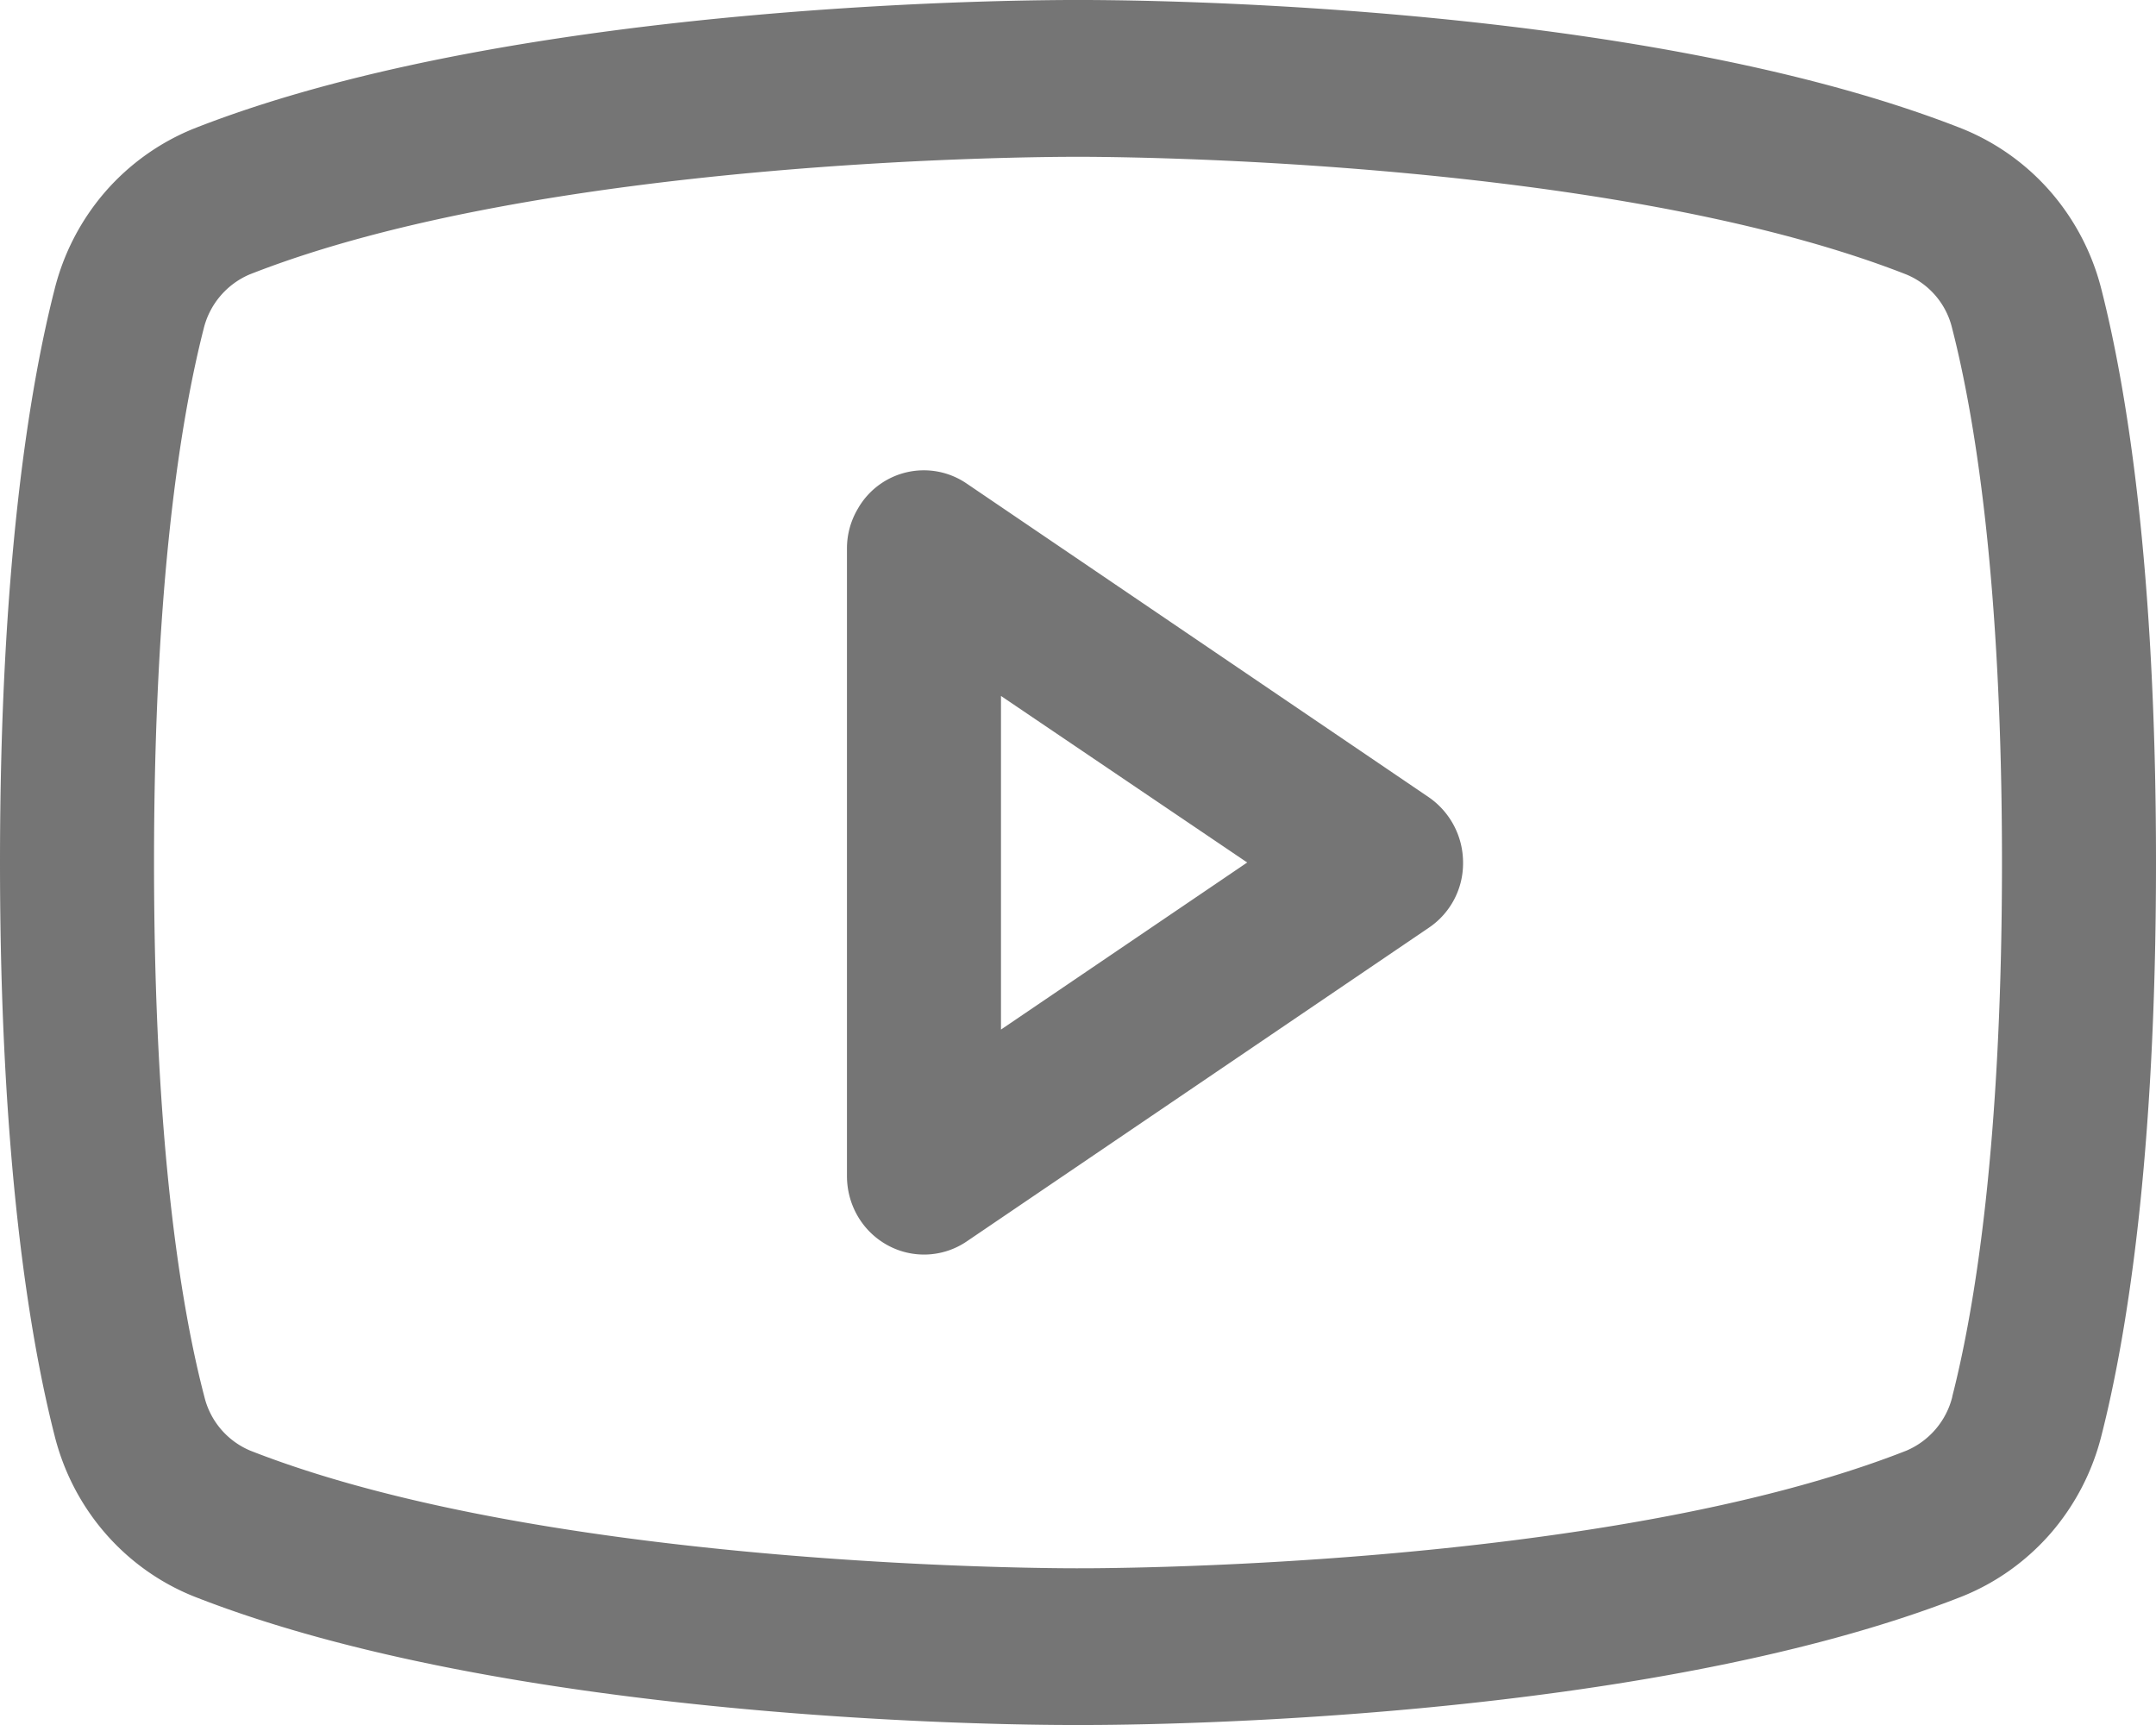 <svg xmlns="http://www.w3.org/2000/svg" width="25" height="20" fill="none"><path fill="#757575" d="M16.567 9.243 11.21 5.607a.88.88 0 0 0-1.262.29.9.9 0 0 0-.127.467v7.272c0 .165.044.327.127.468a.9.9 0 0 0 .345.334.88.88 0 0 0 .917-.045l5.357-3.636a.9.9 0 0 0 .398-.757.92.92 0 0 0-.398-.757m-4.96 2.694V8.069L14.462 10zm12.76-8.582a2.75 2.75 0 0 0-.588-1.13 2.7 2.7 0 0 0-1.029-.734C18.924-.014 12.835 0 12.5 0S6.076-.014 2.25 1.49c-.395.159-.748.41-1.03.734a2.74 2.74 0 0 0-.587 1.13C.343 4.49 0 6.562 0 10s.344 5.511.633 6.645c.105.42.306.807.587 1.131.282.325.635.576 1.03.734C5.915 19.95 11.652 20 12.426 20h.148c.774 0 6.514-.05 10.176-1.49.395-.158.748-.41 1.03-.734.28-.324.482-.711.587-1.13.29-1.137.633-3.207.633-6.646s-.344-5.511-.633-6.645m-1.729 12.84a.92.92 0 0 1-.532.624c-3.532 1.389-9.54 1.364-9.598 1.364H12.5c-.06 0-6.064.023-9.598-1.364a.91.91 0 0 1-.532-.624c-.272-1.037-.584-2.948-.584-6.195s.312-5.158.576-6.19a.92.92 0 0 1 .532-.628c3.406-1.34 9.114-1.364 9.581-1.364h.03c.06 0 6.07-.02 9.599 1.364a.9.9 0 0 1 .532.624c.266 1.036.578 2.947.578 6.194s-.312 5.158-.576 6.19z"/></svg>